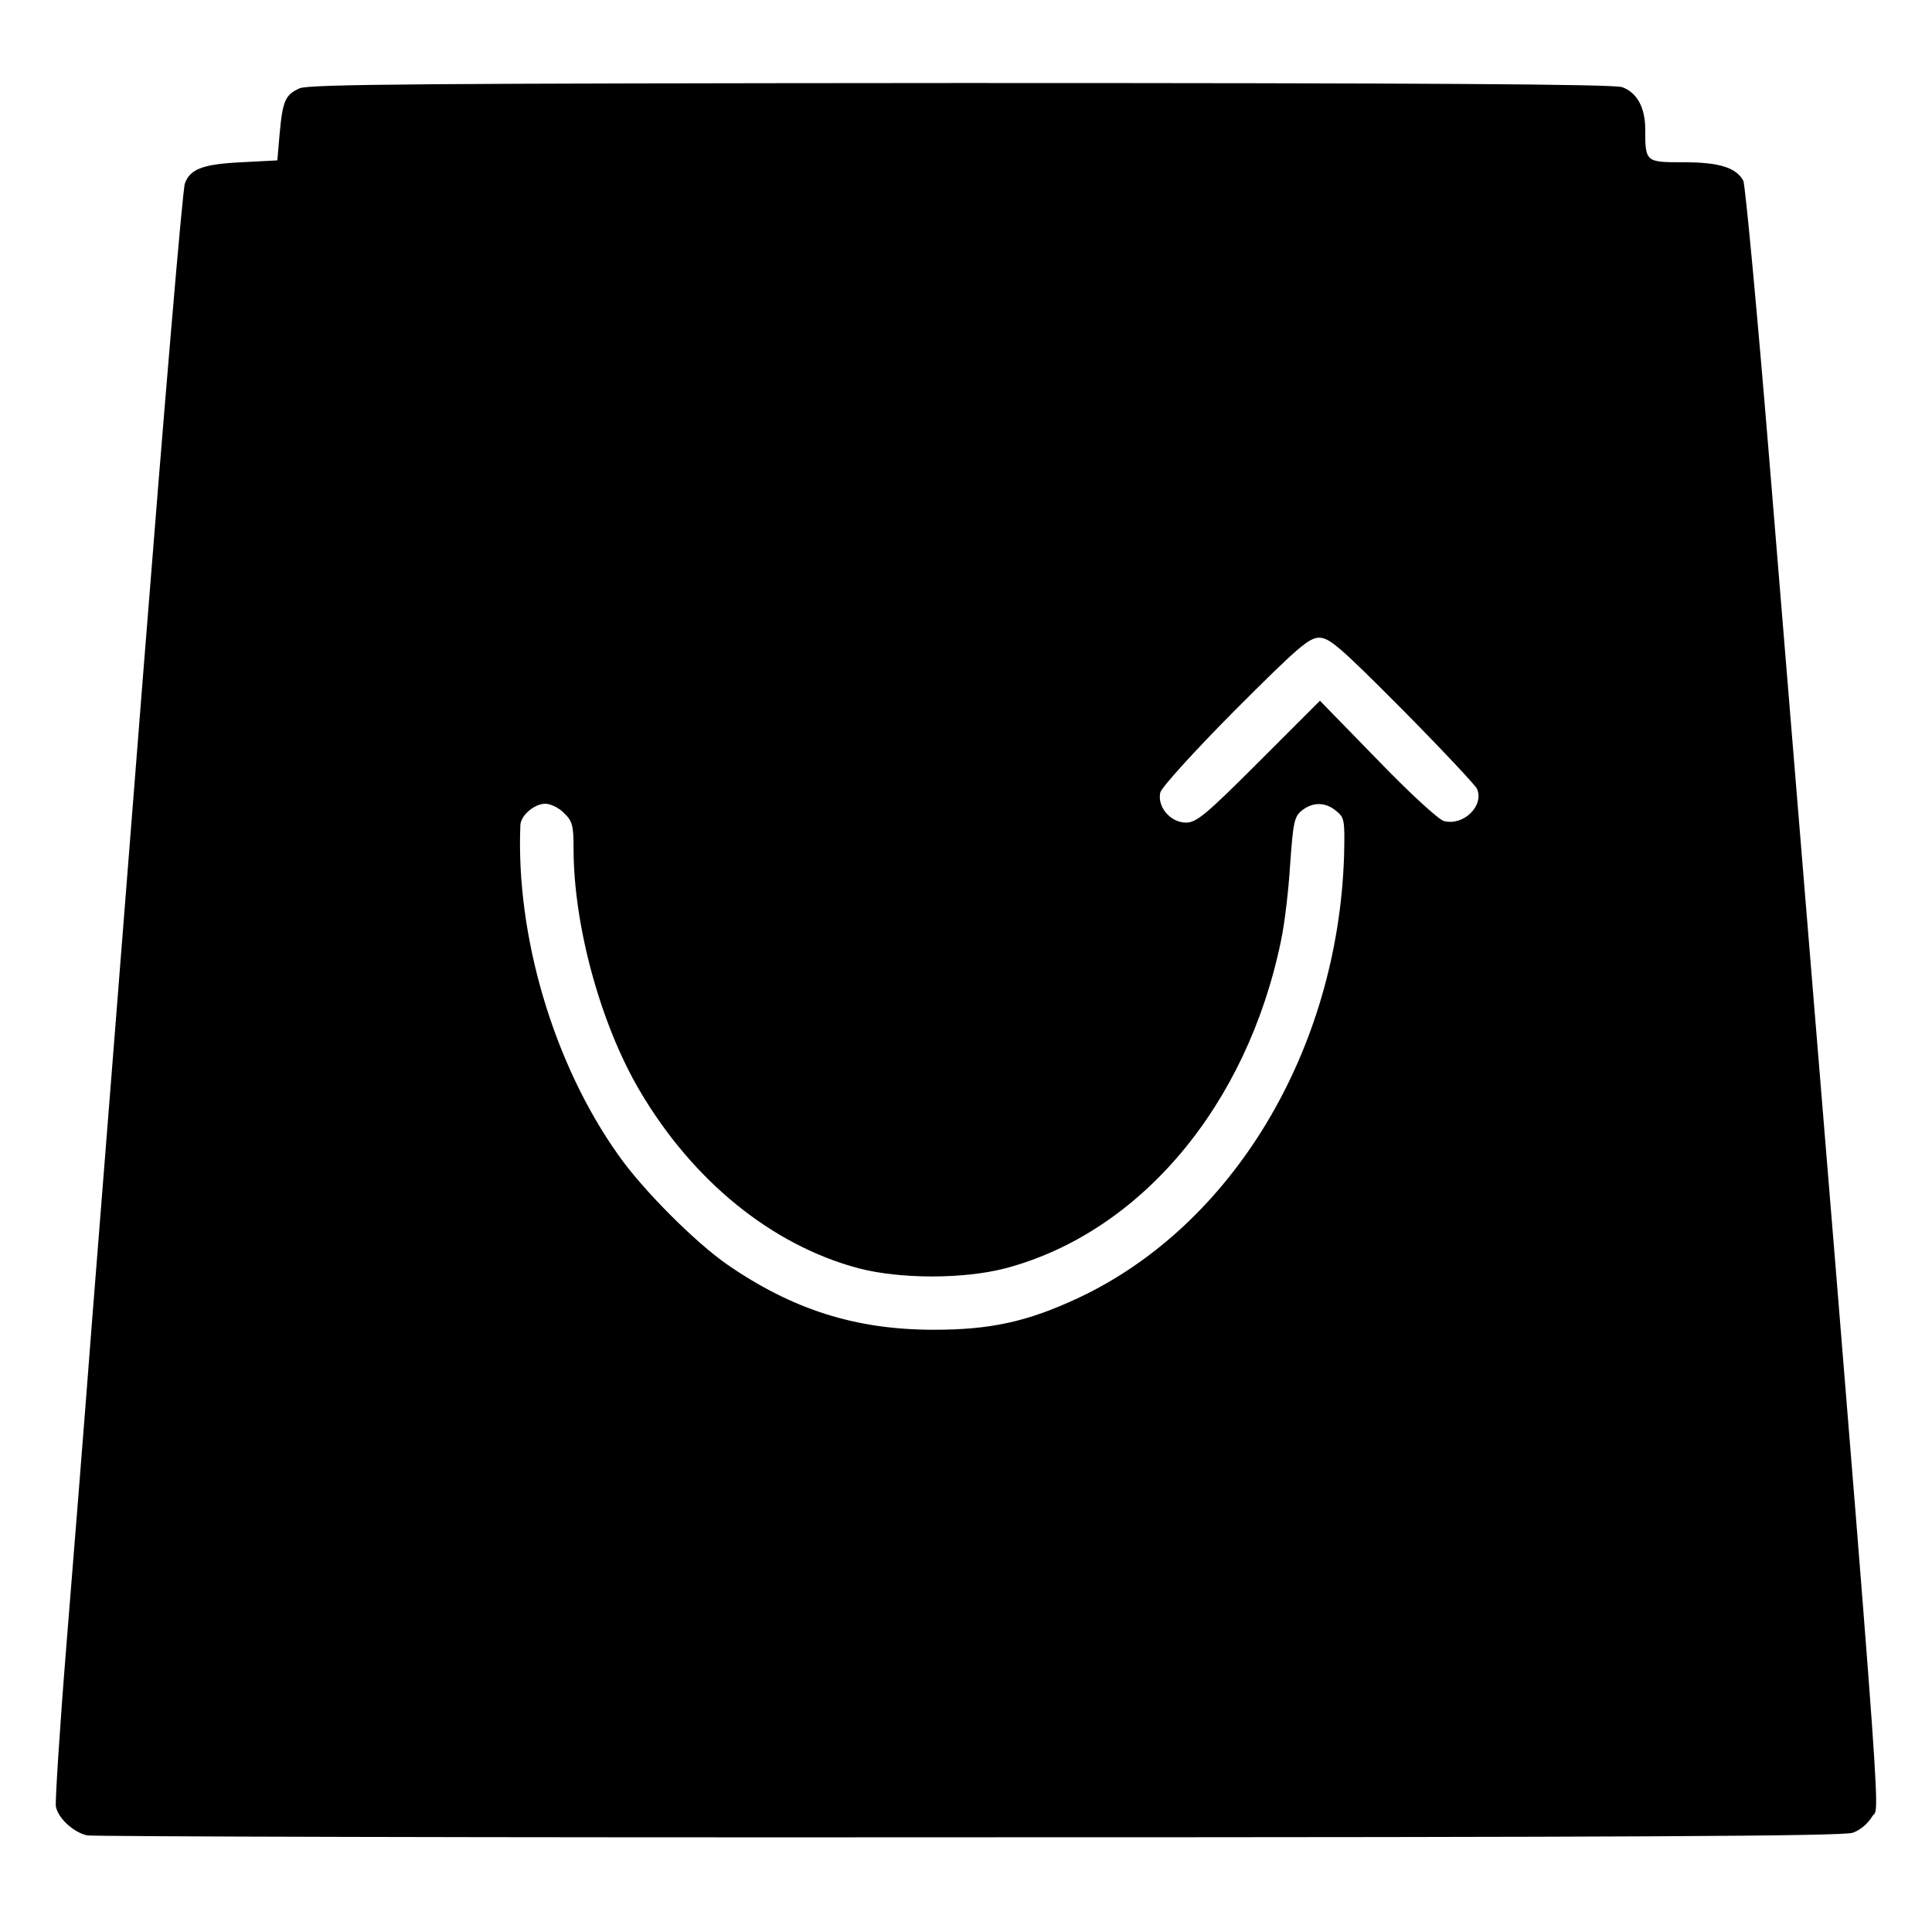 <?xml version="1.0" standalone="no"?>
<!DOCTYPE svg PUBLIC "-//W3C//DTD SVG 20010904//EN"
 "http://www.w3.org/TR/2001/REC-SVG-20010904/DTD/svg10.dtd">
<svg version="1.0" xmlns="http://www.w3.org/2000/svg"
 width="512pt" height="512pt" viewBox="0 0 512 512"
 preserveAspectRatio="xMidYMid meet">
<g transform="translate(0,512) scale(0.1,-0.1)"
fill="#000000" stroke="none">
<path d="M794 4886 c-38 -17 -45 -33 -53 -121 l-6 -70 -95 -5 c-103 -5 -136
-18 -150 -56 -6 -14 -55 -595 -110 -1292 -55 -697 -116 -1472 -136 -1722 -19
-250 -50 -637 -68 -860 -18 -223 -30 -415 -28 -427 6 -32 47 -69 83 -77 18 -3
1069 -6 2338 -5 1759 0 2314 3 2341 12 20 7 41 25 52 44 21 34 38 -191 -272
3581 -33 404 -65 742 -70 753 -19 35 -64 49 -158 49 -101 0 -102 0 -102 88 0
57 -22 97 -61 111 -23 8 -518 11 -1753 11 -1422 -1 -1726 -3 -1752 -14z m2922
-1646 c104 -105 193 -200 198 -210 20 -45 -35 -99 -87 -86 -14 3 -92 75 -177
163 l-152 156 -161 -161 c-141 -141 -166 -162 -194 -162 -41 0 -77 42 -68 80
4 14 86 105 198 218 167 167 196 192 223 192 27 0 55 -24 220 -190z m-2221
-275 c22 -21 25 -33 25 -94 0 -203 71 -464 175 -641 141 -240 351 -410 580
-471 111 -29 279 -29 390 0 357 95 640 431 730 869 9 42 20 133 24 201 8 112
11 127 31 143 29 23 62 23 91 -1 22 -18 23 -24 21 -117 -16 -517 -295 -982
-705 -1174 -133 -62 -230 -84 -382 -84 -207 0 -374 53 -548 173 -86 60 -224
198 -289 291 -171 241 -271 579 -259 873 1 26 37 57 66 57 14 0 37 -11 50 -25z"/>
</g>
</svg>
